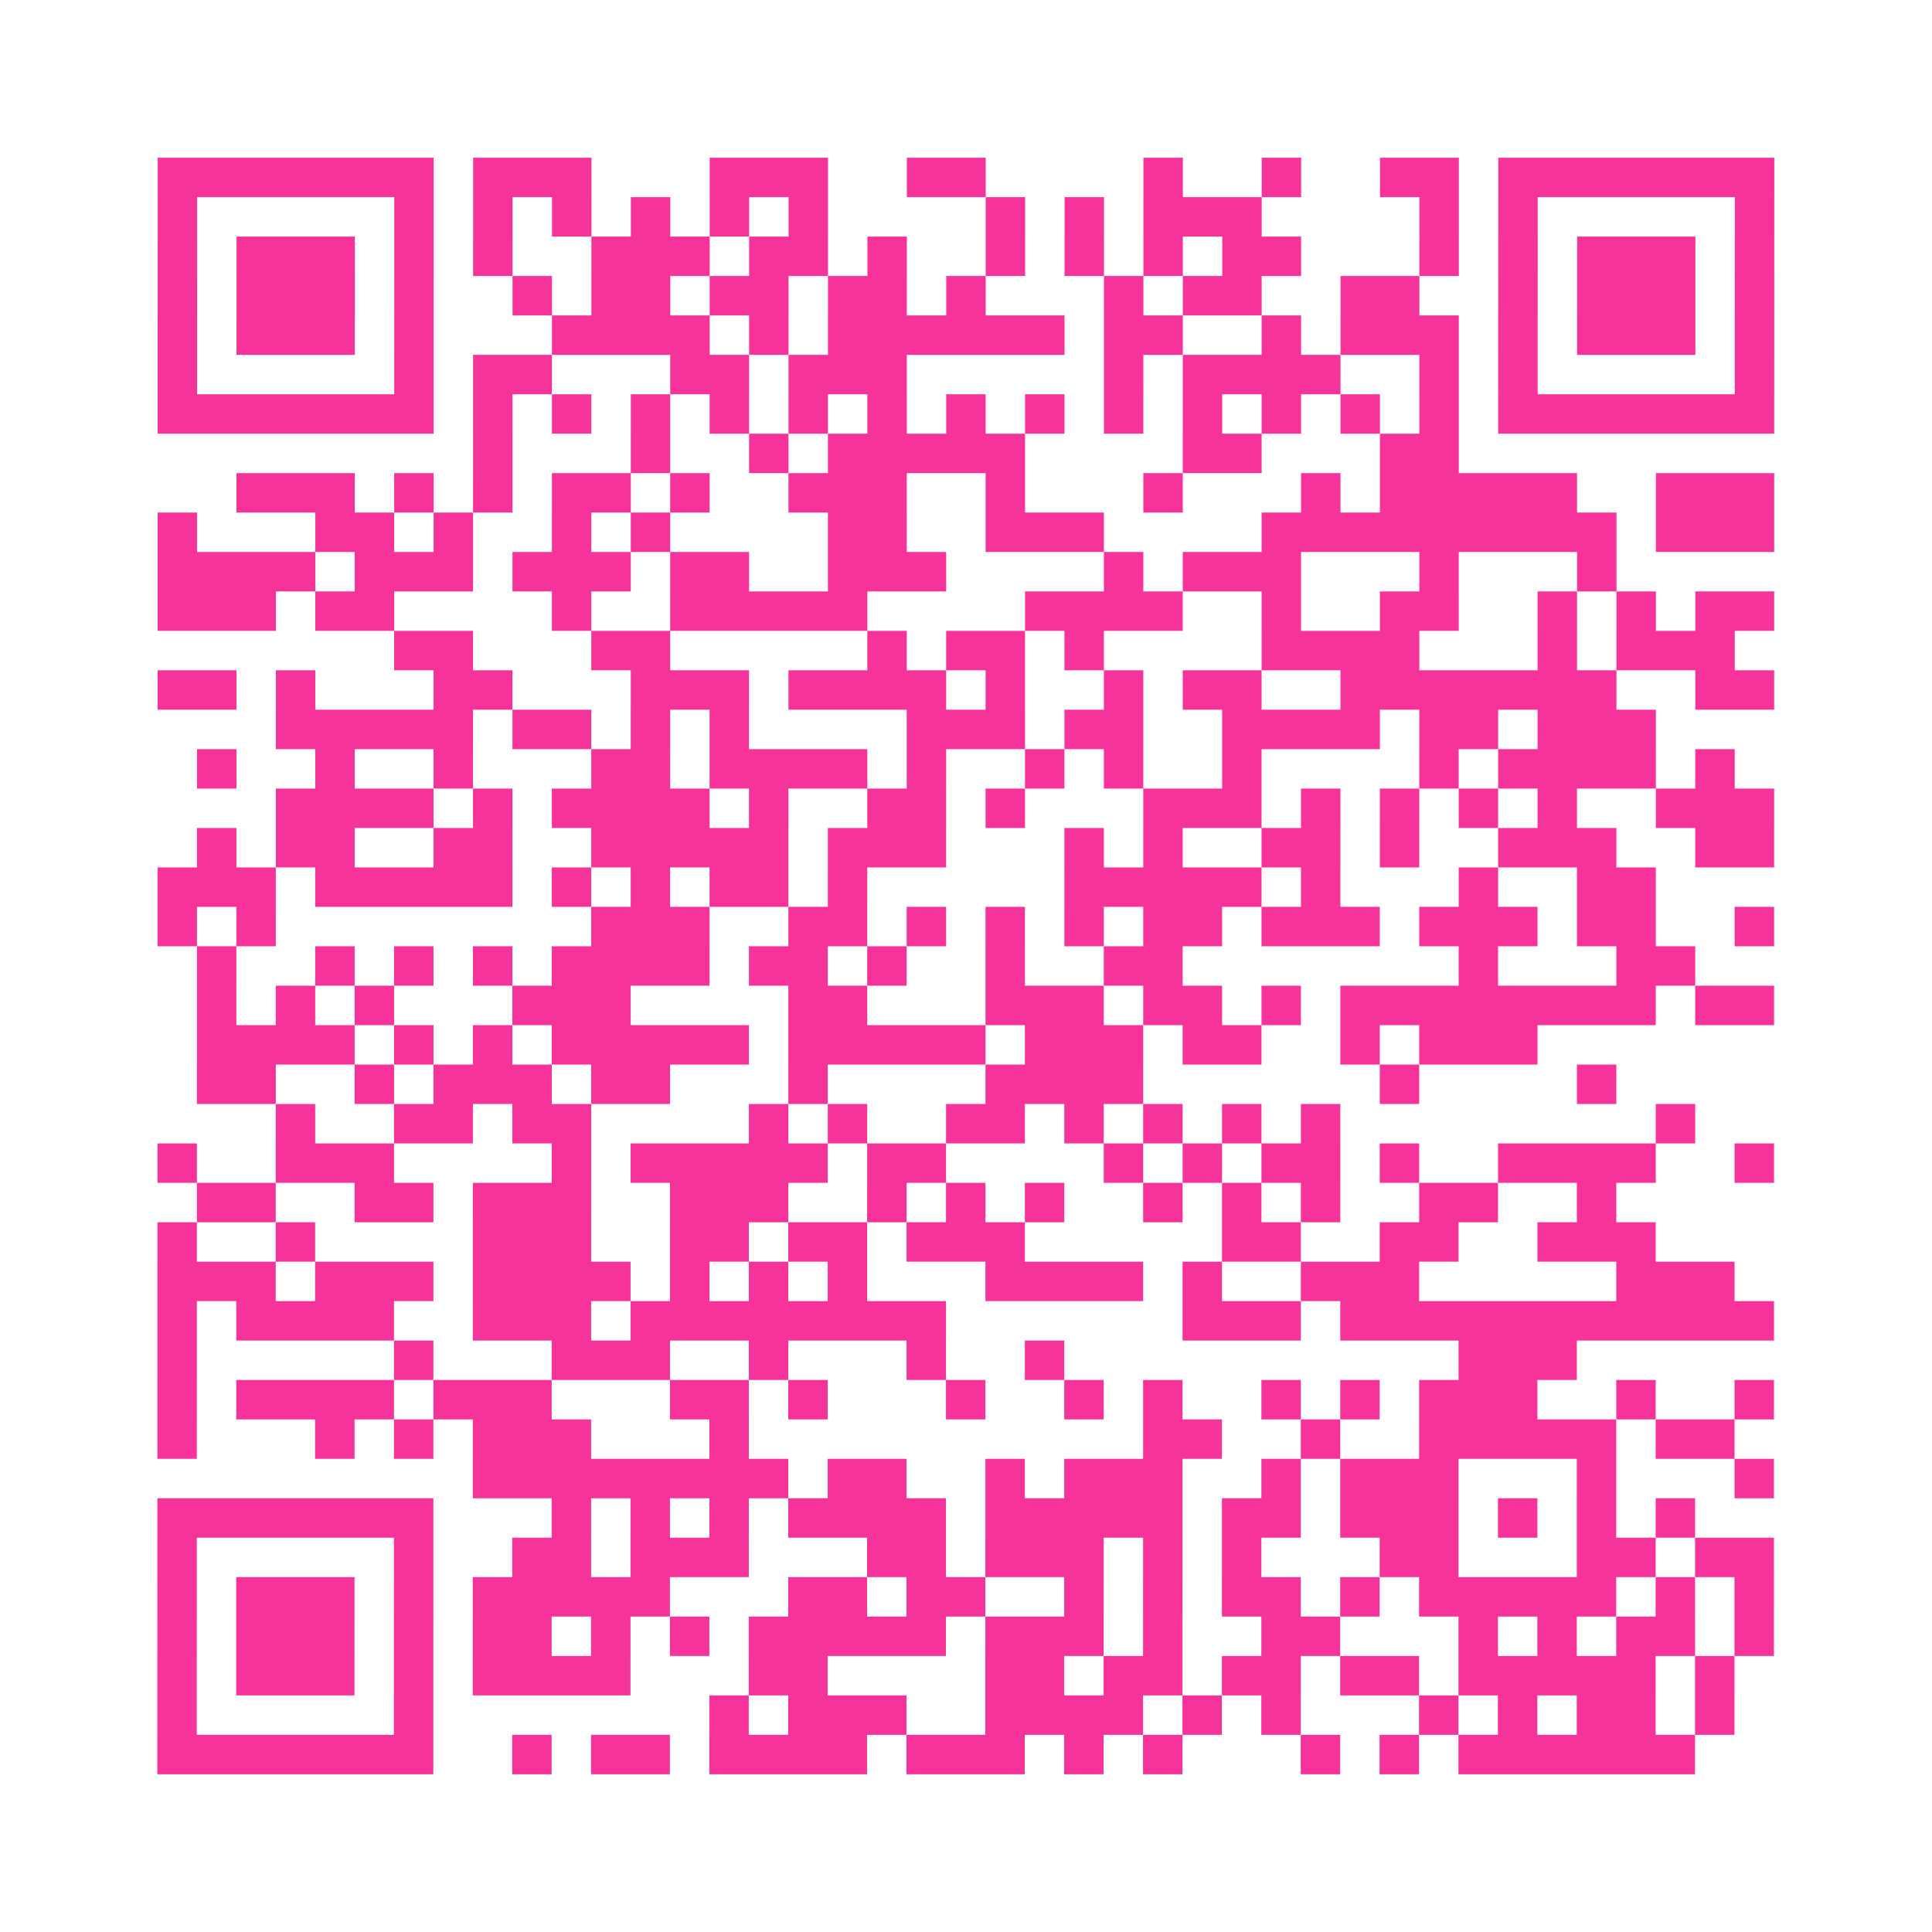 <?xml version="1.0" encoding="UTF-8"?>
<svg xmlns="http://www.w3.org/2000/svg" viewBox="0 0 49 49" class="pyqrcode"><path fill="transparent" d="M0 0h49v49h-49z"/><path stroke="#f6339b" class="pyqrline" d="M4 4.5h7m1 0h3m3 0h3m2 0h2m4 0h1m2 0h1m2 0h2m1 0h7m-41 1h1m5 0h1m1 0h1m1 0h1m1 0h1m1 0h1m1 0h1m4 0h1m1 0h1m1 0h3m4 0h1m1 0h1m5 0h1m-41 1h1m1 0h3m1 0h1m1 0h1m2 0h3m1 0h2m1 0h1m2 0h1m1 0h1m1 0h1m1 0h2m3 0h1m1 0h1m1 0h3m1 0h1m-41 1h1m1 0h3m1 0h1m2 0h1m1 0h2m1 0h2m1 0h2m1 0h1m3 0h1m1 0h2m2 0h2m2 0h1m1 0h3m1 0h1m-41 1h1m1 0h3m1 0h1m3 0h4m1 0h1m1 0h6m1 0h2m2 0h1m1 0h3m1 0h1m1 0h3m1 0h1m-41 1h1m5 0h1m1 0h2m3 0h2m1 0h3m5 0h1m1 0h4m2 0h1m1 0h1m5 0h1m-41 1h7m1 0h1m1 0h1m1 0h1m1 0h1m1 0h1m1 0h1m1 0h1m1 0h1m1 0h1m1 0h1m1 0h1m1 0h1m1 0h1m1 0h7m-33 1h1m3 0h1m2 0h1m1 0h5m4 0h2m3 0h2m-31 1h3m1 0h1m1 0h1m1 0h2m1 0h1m2 0h3m2 0h1m3 0h1m3 0h1m1 0h5m2 0h3m-41 1h1m3 0h2m1 0h1m2 0h1m1 0h1m4 0h2m2 0h3m4 0h9m1 0h3m-41 1h4m1 0h3m1 0h3m1 0h2m2 0h3m4 0h1m1 0h3m3 0h1m3 0h1m-37 1h3m1 0h2m4 0h1m2 0h5m4 0h4m2 0h1m2 0h2m2 0h1m1 0h1m1 0h2m-35 1h2m3 0h2m5 0h1m1 0h2m1 0h1m4 0h4m3 0h1m1 0h3m-40 1h2m1 0h1m3 0h2m3 0h3m1 0h4m1 0h1m2 0h1m1 0h2m2 0h7m2 0h2m-38 1h5m1 0h2m1 0h1m1 0h1m4 0h3m1 0h2m2 0h4m1 0h2m1 0h3m-37 1h1m2 0h1m2 0h1m3 0h2m1 0h4m1 0h1m2 0h1m1 0h1m2 0h1m4 0h1m1 0h4m1 0h1m-37 1h4m1 0h1m1 0h4m1 0h1m2 0h2m1 0h1m3 0h3m1 0h1m1 0h1m1 0h1m1 0h1m2 0h3m-40 1h1m1 0h2m2 0h2m2 0h5m1 0h3m3 0h1m1 0h1m2 0h2m1 0h1m2 0h3m2 0h2m-41 1h3m1 0h5m1 0h1m1 0h1m1 0h2m1 0h1m5 0h5m1 0h1m3 0h1m2 0h2m-38 1h1m1 0h1m8 0h3m2 0h2m1 0h1m1 0h1m1 0h1m1 0h2m1 0h3m1 0h3m1 0h2m2 0h1m-40 1h1m2 0h1m1 0h1m1 0h1m1 0h4m1 0h2m1 0h1m2 0h1m2 0h2m7 0h1m3 0h2m-38 1h1m1 0h1m1 0h1m3 0h3m4 0h2m3 0h3m1 0h2m1 0h1m1 0h8m1 0h2m-40 1h4m1 0h1m1 0h1m1 0h5m1 0h5m1 0h3m1 0h2m2 0h1m1 0h3m-34 1h2m2 0h1m1 0h3m1 0h2m3 0h1m4 0h4m6 0h1m4 0h1m-34 1h1m2 0h2m1 0h2m4 0h1m1 0h1m2 0h2m1 0h1m1 0h1m1 0h1m1 0h1m8 0h1m-39 1h1m2 0h3m4 0h1m1 0h5m1 0h2m4 0h1m1 0h1m1 0h2m1 0h1m2 0h4m2 0h1m-40 1h2m2 0h2m1 0h3m2 0h3m2 0h1m1 0h1m1 0h1m2 0h1m1 0h1m1 0h1m2 0h2m2 0h1m-37 1h1m2 0h1m4 0h3m2 0h2m1 0h2m1 0h3m5 0h2m2 0h2m2 0h3m-38 1h3m1 0h3m1 0h4m1 0h1m1 0h1m1 0h1m3 0h4m1 0h1m2 0h3m5 0h3m-40 1h1m1 0h4m2 0h3m1 0h8m6 0h3m1 0h11m-41 1h1m5 0h1m3 0h3m2 0h1m3 0h1m2 0h1m10 0h3m-36 1h1m1 0h4m1 0h3m3 0h2m1 0h1m3 0h1m2 0h1m1 0h1m2 0h1m1 0h1m1 0h3m2 0h1m2 0h1m-41 1h1m3 0h1m1 0h1m1 0h3m3 0h1m10 0h2m2 0h1m2 0h5m1 0h2m-32 1h8m1 0h2m2 0h1m1 0h3m2 0h1m1 0h3m3 0h1m3 0h1m-41 1h7m3 0h1m1 0h1m1 0h1m1 0h4m1 0h5m1 0h2m1 0h3m1 0h1m1 0h1m1 0h1m-39 1h1m5 0h1m2 0h2m1 0h3m3 0h2m1 0h3m1 0h1m1 0h1m3 0h2m3 0h2m1 0h2m-41 1h1m1 0h3m1 0h1m1 0h5m3 0h2m1 0h2m2 0h1m1 0h1m1 0h2m1 0h1m1 0h5m1 0h1m1 0h1m-41 1h1m1 0h3m1 0h1m1 0h2m1 0h1m1 0h1m1 0h5m1 0h3m1 0h1m2 0h2m3 0h1m1 0h1m1 0h2m1 0h1m-41 1h1m1 0h3m1 0h1m1 0h4m3 0h2m4 0h2m1 0h2m1 0h2m1 0h2m1 0h5m1 0h1m-40 1h1m5 0h1m7 0h1m1 0h3m2 0h4m1 0h1m1 0h1m3 0h1m1 0h1m1 0h2m1 0h1m-40 1h7m2 0h1m1 0h2m1 0h4m1 0h3m1 0h1m1 0h1m3 0h1m1 0h1m1 0h6"/></svg>
